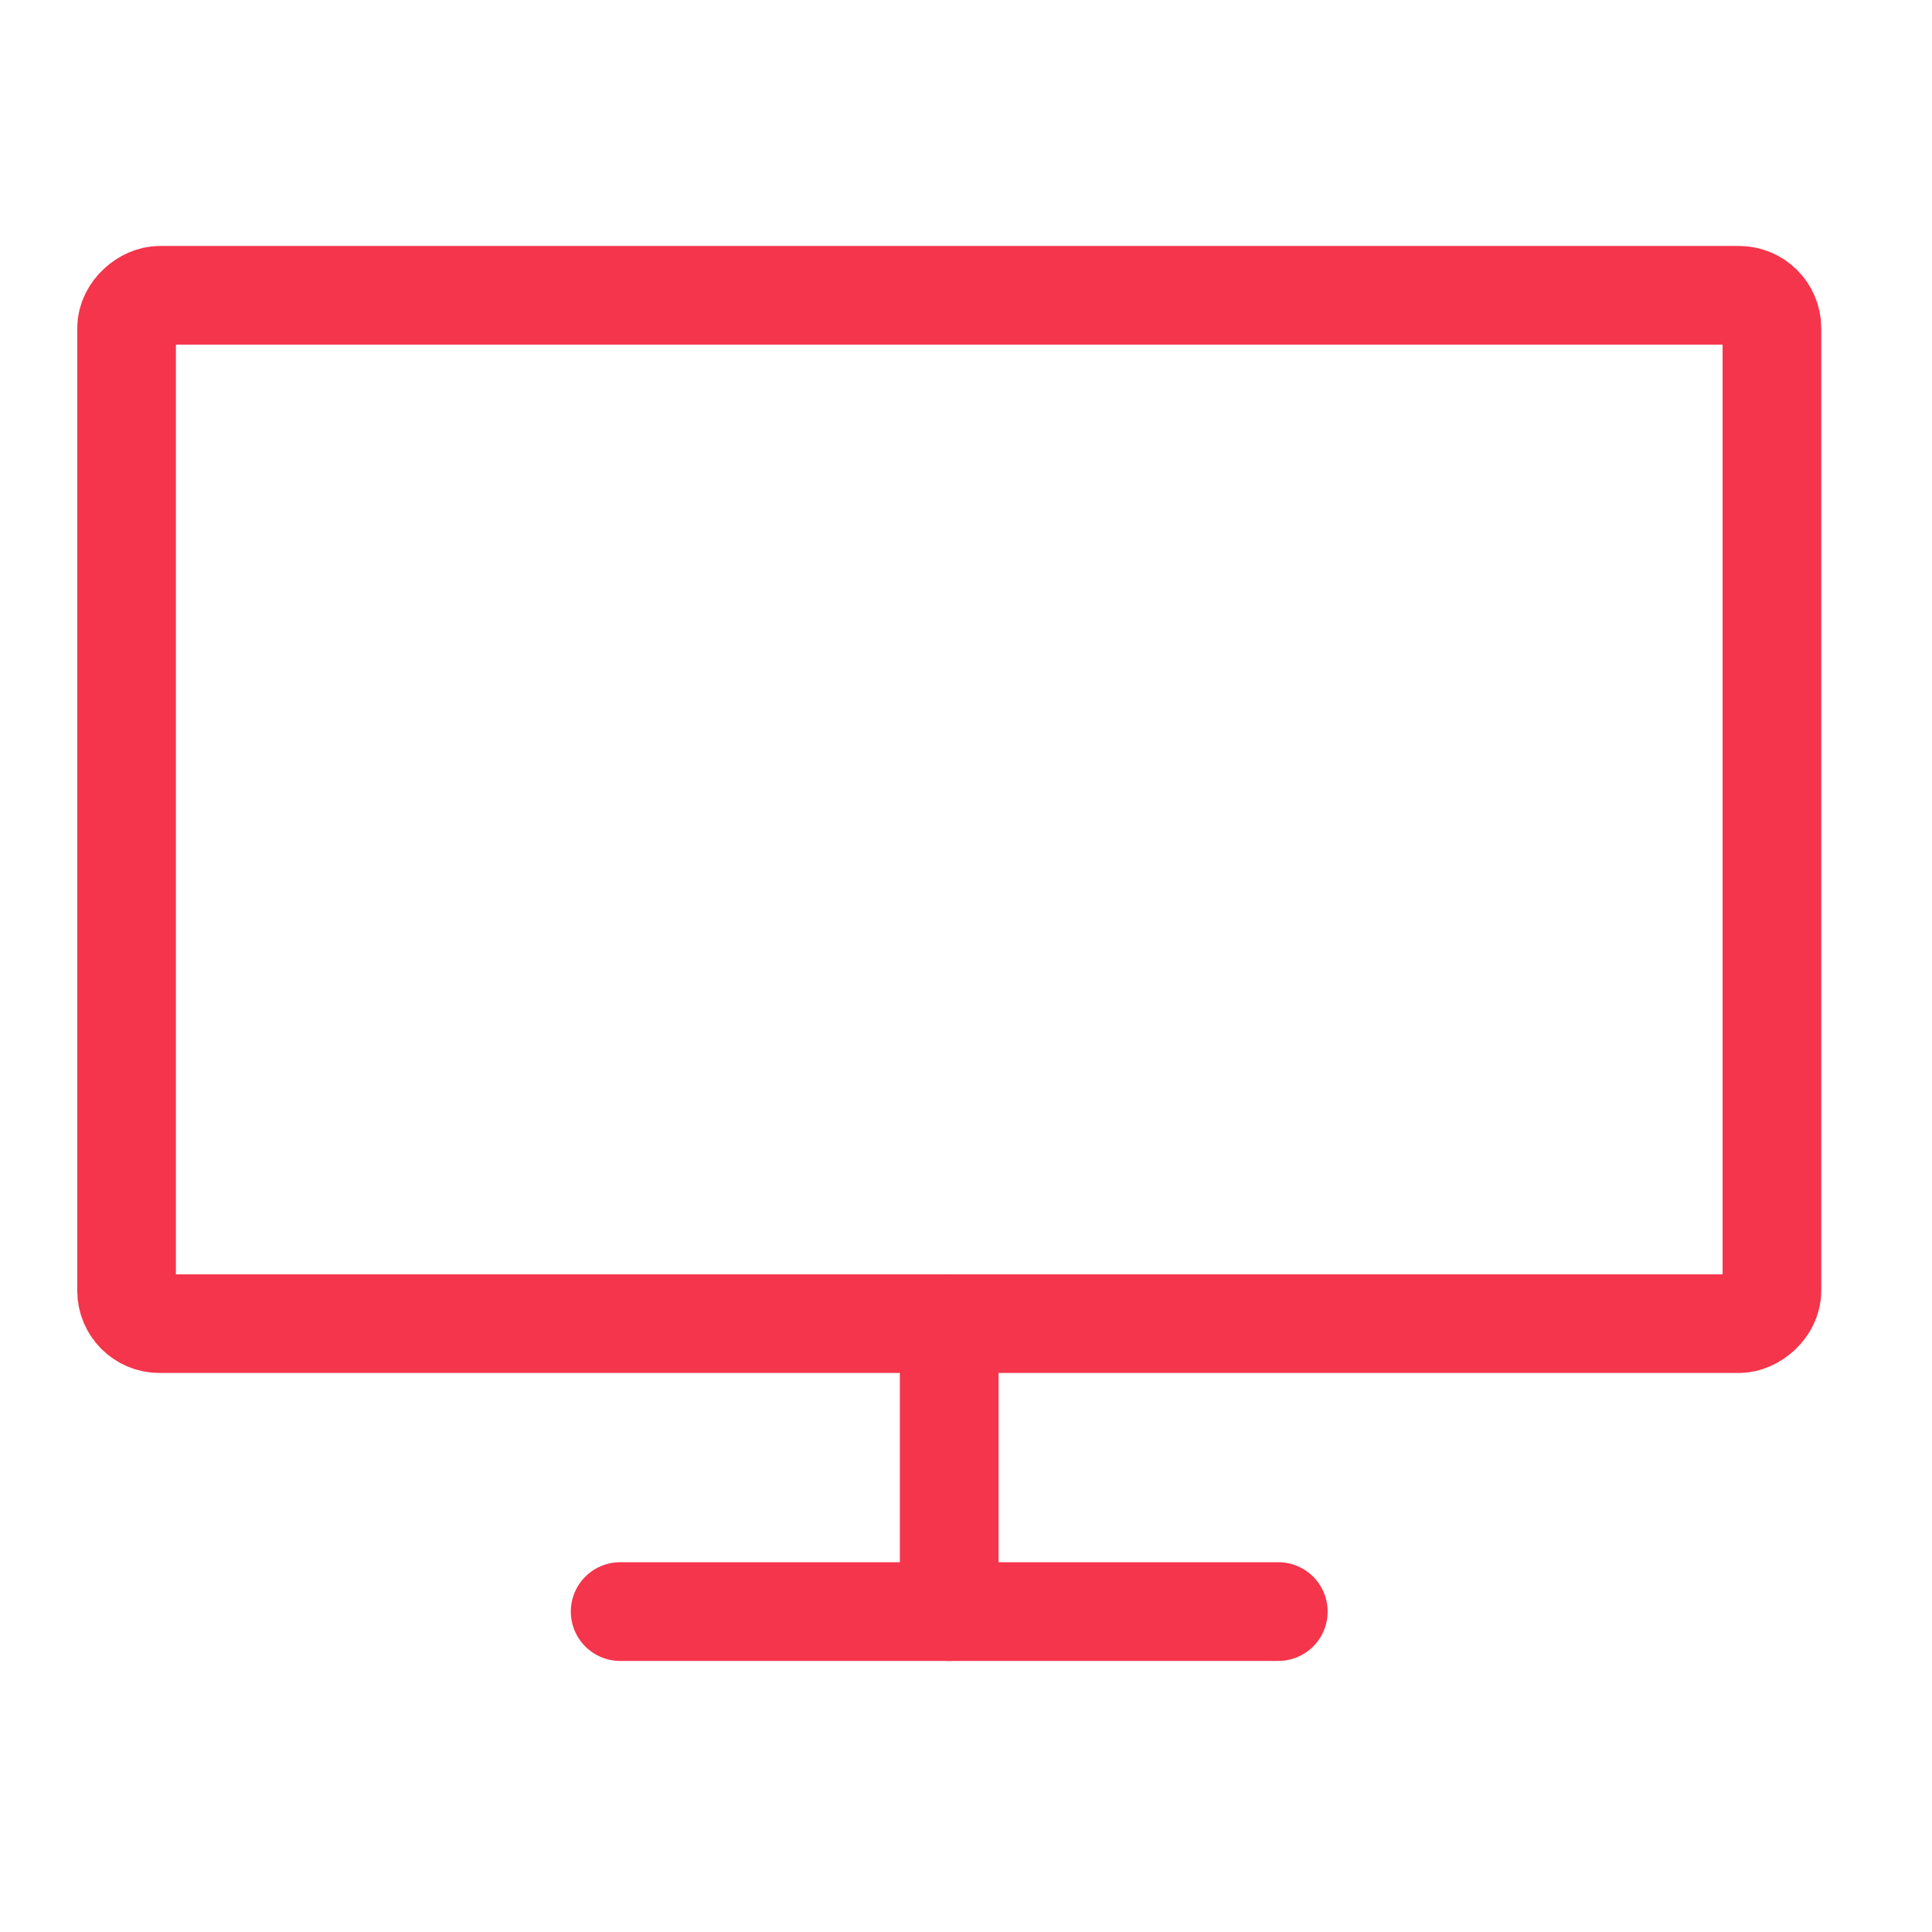 <?xml version="1.0" encoding="UTF-8"?> <svg xmlns="http://www.w3.org/2000/svg" width="33" height="33" viewBox="0 0 33 33" fill="none"><rect x="2.162" y="22.609" width="17.565" height="28.104" rx="0.562" transform="rotate(-90 2.162 22.609)" stroke="#F4354B" stroke-width="1.685"></rect><path d="M16.213 22.609L16.213 27.527" stroke="#F4354B" stroke-width="1.686" stroke-linecap="round"></path><path d="M10.593 27.527L21.834 27.527" stroke="#F4354B" stroke-width="1.686" stroke-linecap="round"></path></svg> 